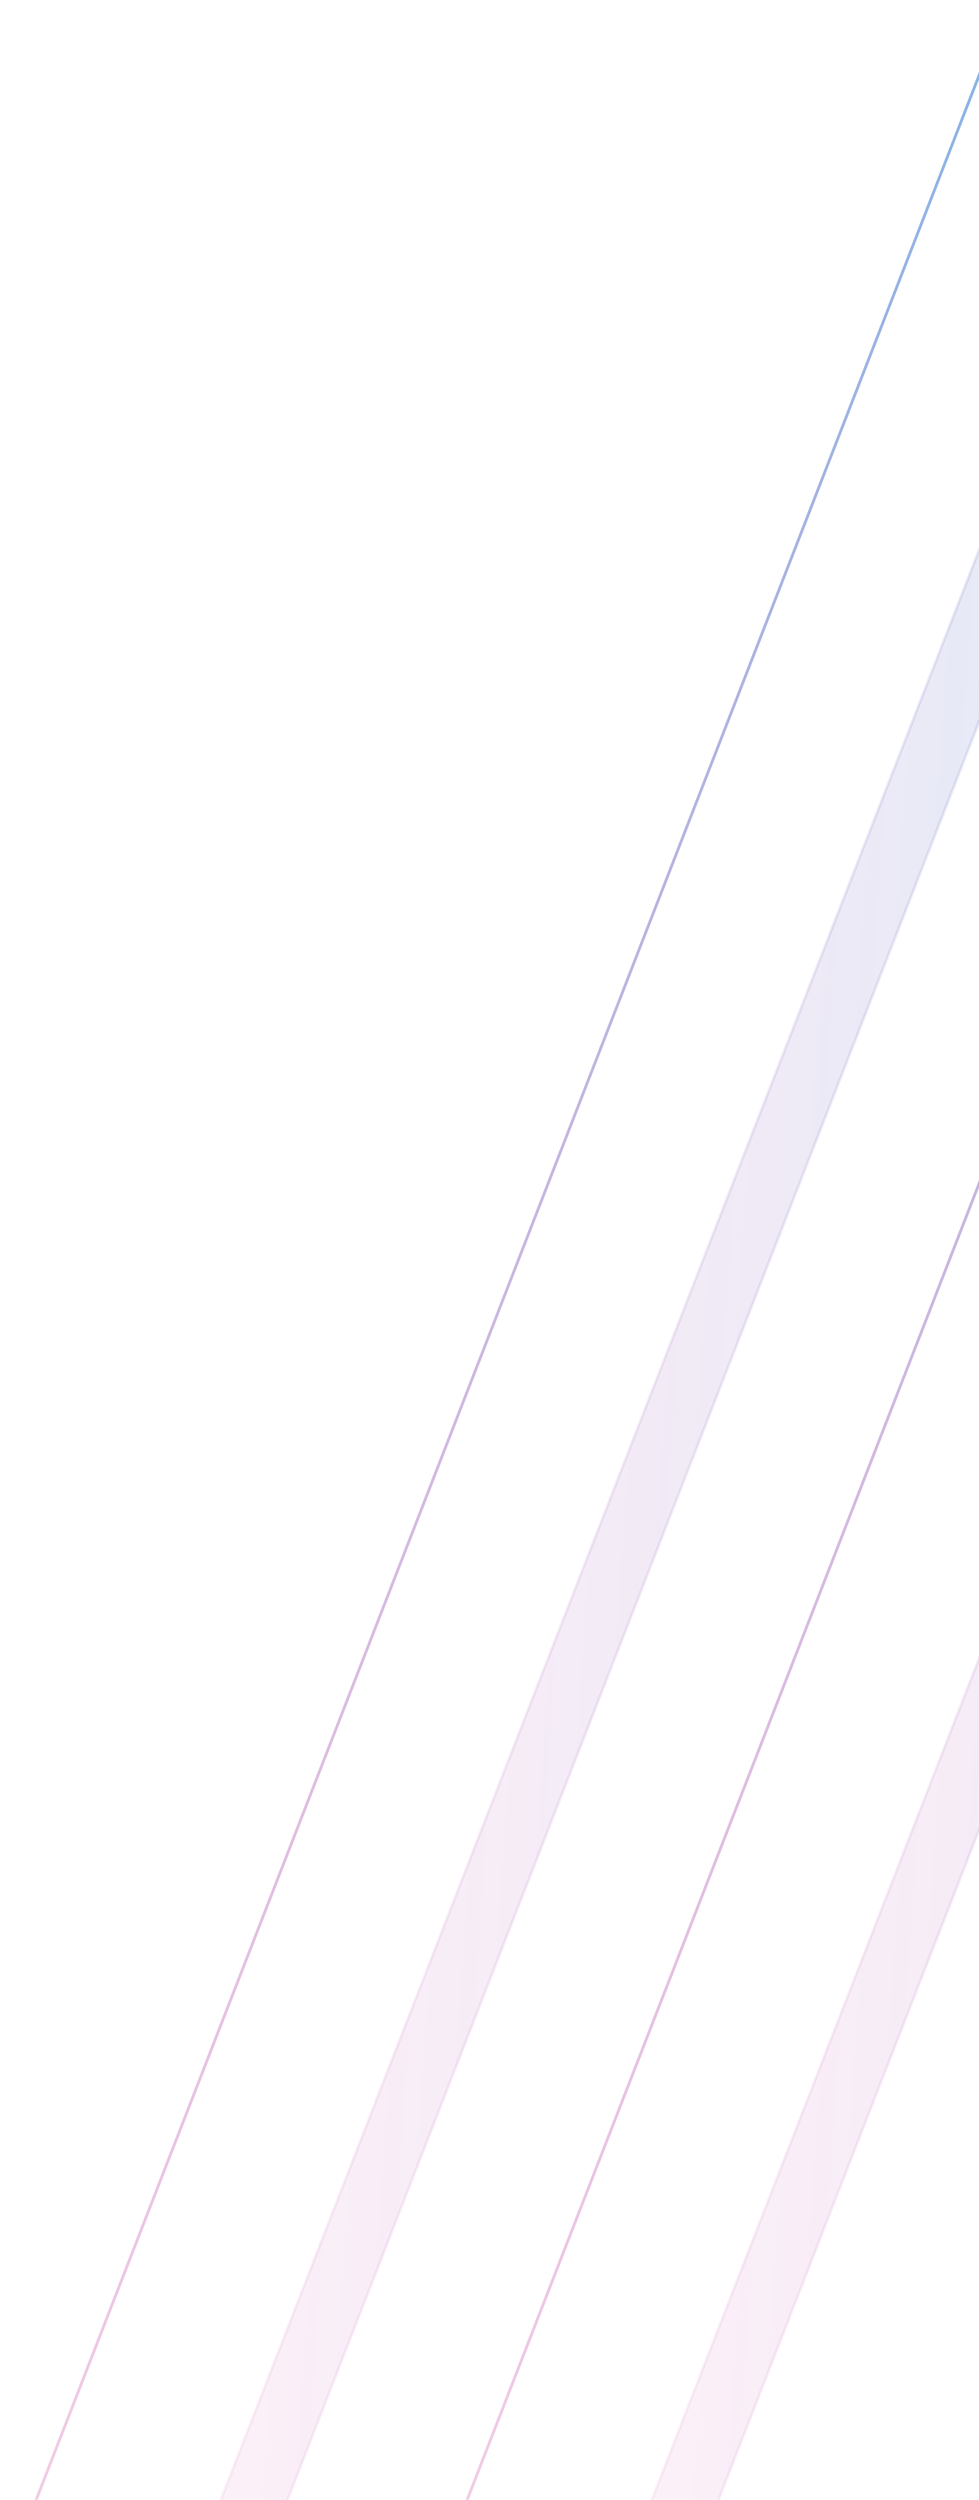 <svg width="343" height="875" viewBox="0 0 343 875" fill="none" xmlns="http://www.w3.org/2000/svg">
<path opacity="0.2" d="M440.781 1.5L89.276 904.5H65.881L417.399 1.5H440.781Z" fill="url(#paint0_linear_2051_5)" stroke="url(#paint1_linear_2051_5)"/>
<path opacity="0.2" d="M591.781 1.5L240.276 904.5H216.881L568.399 1.5H591.781Z" fill="url(#paint2_linear_2051_5)" stroke="url(#paint3_linear_2051_5)"/>
<path opacity="0.7" d="M352.908 1L1 905" stroke="url(#paint4_linear_2051_5)" stroke-miterlimit="10"/>
<path opacity="0.7" d="M503.908 1L152 905" stroke="url(#paint5_linear_2051_5)" stroke-miterlimit="10"/>
<defs>
<linearGradient id="paint0_linear_2051_5" x1="0.756" y1="967.447" x2="472.078" y2="998.709" gradientUnits="userSpaceOnUse">
<stop stop-color="#E4007F" stop-opacity="0.2"/>
<stop offset="1" stop-color="#00A0E9"/>
</linearGradient>
<linearGradient id="paint1_linear_2051_5" x1="0.756" y1="967.447" x2="472.078" y2="998.709" gradientUnits="userSpaceOnUse">
<stop stop-color="#E4007F" stop-opacity="0.2"/>
<stop offset="1" stop-color="#00A0E9"/>
</linearGradient>
<linearGradient id="paint2_linear_2051_5" x1="151.756" y1="967.447" x2="623.078" y2="998.709" gradientUnits="userSpaceOnUse">
<stop stop-color="#E4007F" stop-opacity="0.2"/>
<stop offset="1" stop-color="#00A0E9"/>
</linearGradient>
<linearGradient id="paint3_linear_2051_5" x1="151.756" y1="967.447" x2="623.078" y2="998.709" gradientUnits="userSpaceOnUse">
<stop stop-color="#E4007F" stop-opacity="0.2"/>
<stop offset="1" stop-color="#00A0E9"/>
</linearGradient>
<linearGradient id="paint4_linear_2051_5" x1="-59.209" y1="967.447" x2="381.731" y2="994.793" gradientUnits="userSpaceOnUse">
<stop stop-color="#E4007F" stop-opacity="0.2"/>
<stop offset="1" stop-color="#00A0E9"/>
</linearGradient>
<linearGradient id="paint5_linear_2051_5" x1="91.791" y1="967.447" x2="532.731" y2="994.793" gradientUnits="userSpaceOnUse">
<stop stop-color="#E4007F" stop-opacity="0.2"/>
<stop offset="1" stop-color="#00A0E9"/>
</linearGradient>
</defs>
</svg>
